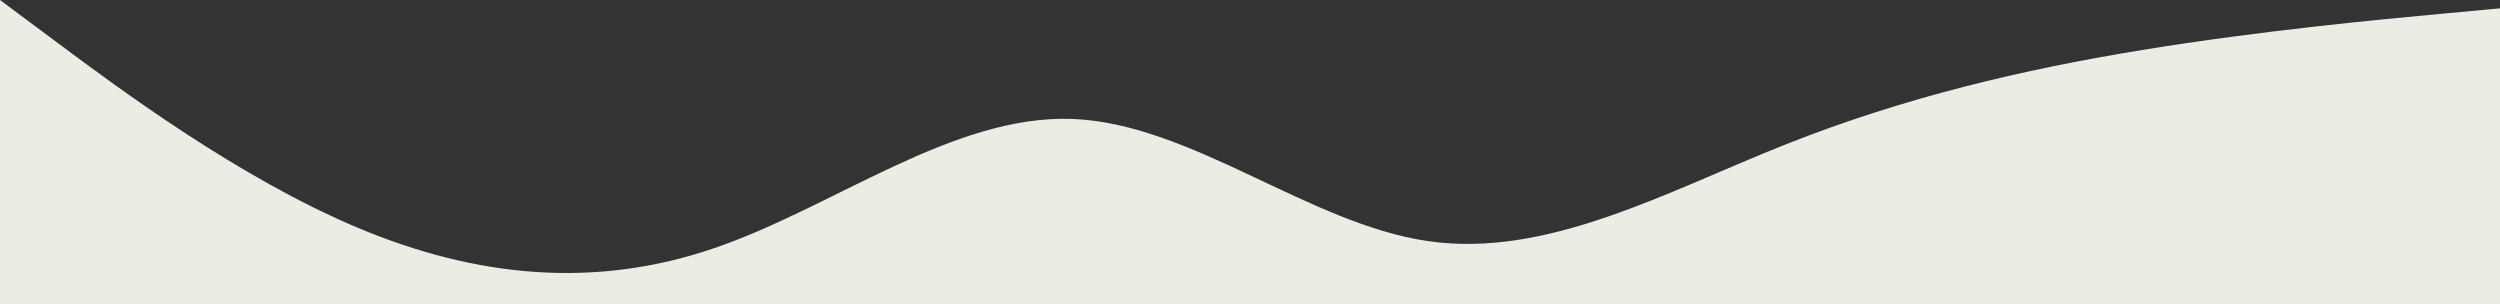 <?xml version="1.0" encoding="utf-8"?>
<!-- Generator: Adobe Illustrator 27.4.1, SVG Export Plug-In . SVG Version: 6.00 Build 0)  -->
<svg version="1.1" id="Layer_1" xmlns="http://www.w3.org/2000/svg" xmlns:xlink="http://www.w3.org/1999/xlink" x="0px" y="0px"
	 viewBox="0 0 1440 175.2" style="enable-background:new 0 0 1440 175.2;" xml:space="preserve">
<rect x="0" y="0" width="1440" height="175.2" fill="#333333" stroke="none"/>
<style type="text/css">
	.st0{fill:#ECEBE4;}
</style>
<path class="st0" d="M1440,4.8L1405.6,8c-34.4,3.2-103.2,9.6-171.7,20.8C1165.3,40,1097.1,56,1028.5,83.2
	c-68.5,27.2-137.3,65.6-205.8,55.7c-68.6-9.8-136.8-68-205.4-70.4c-68.5-2.4-137.3,51-205.8,74.4c-68.6,23.5-136.8,17.1-205.4-11.7
	c-68.5-28.8-137.3-80-171.7-105.6L0,0v175.2h1440V4.8z"/>
</svg>
